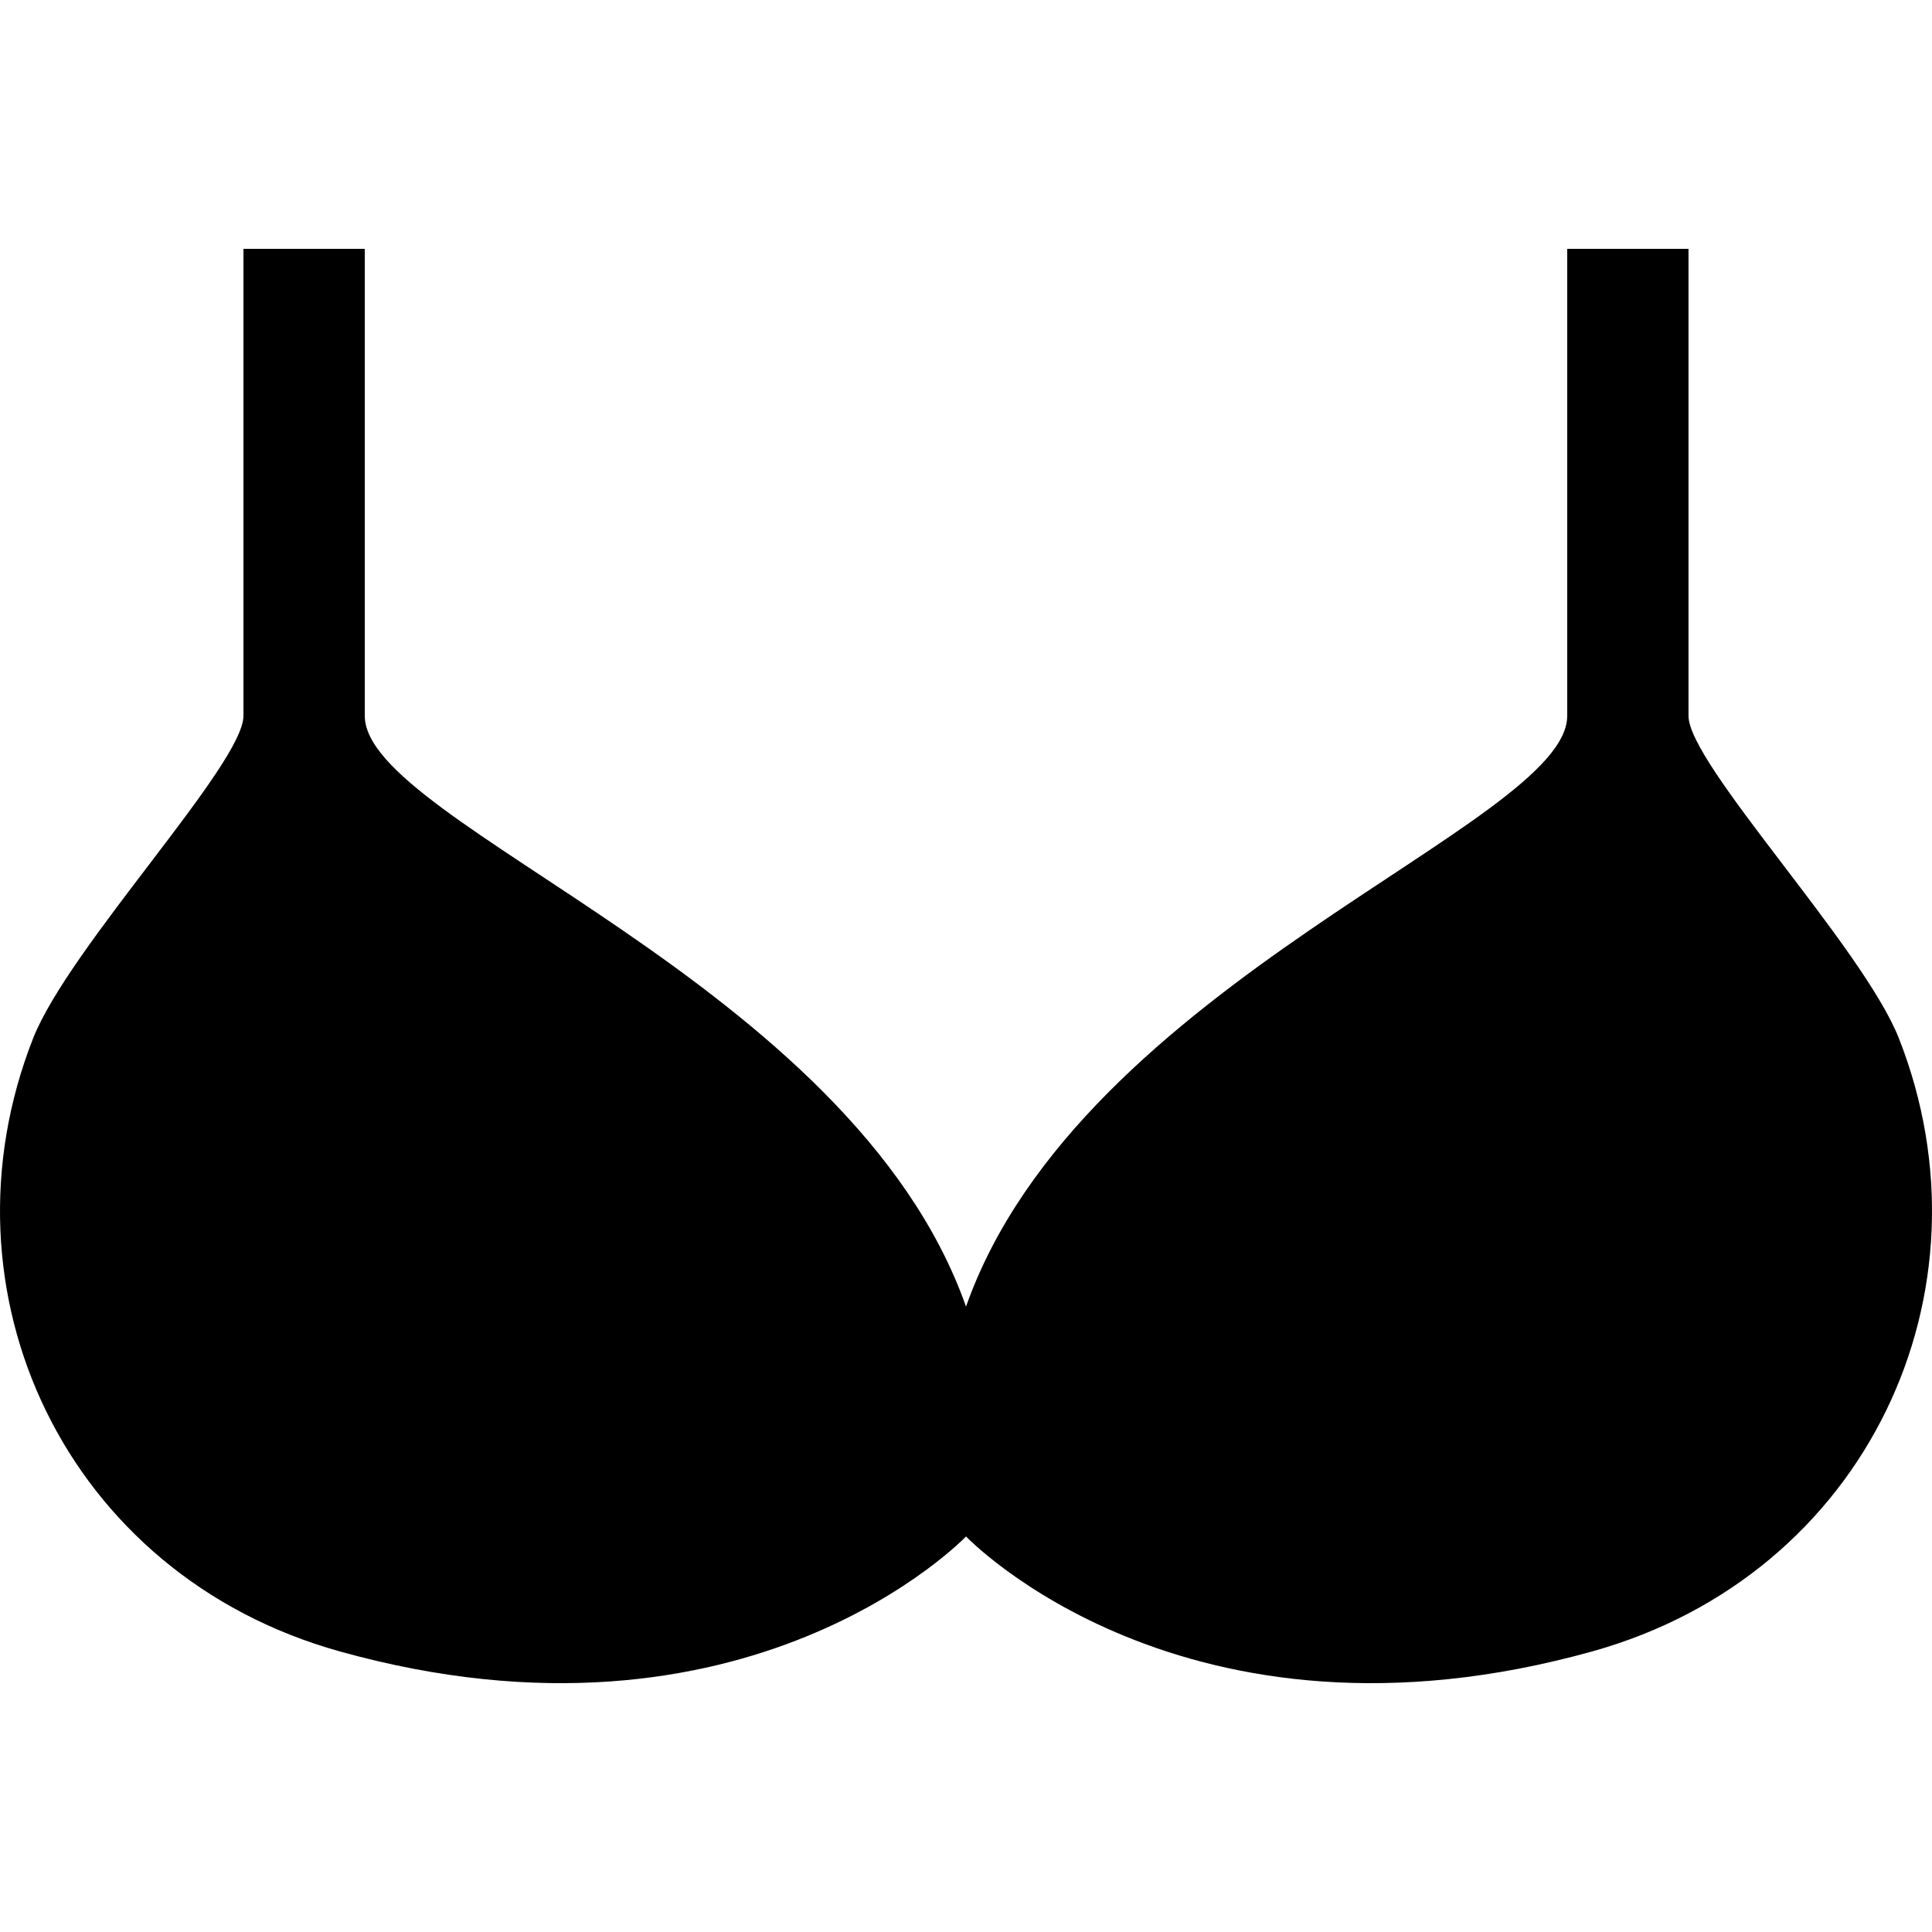 <?xml version="1.0" encoding="utf-8"?>

<!DOCTYPE svg PUBLIC "-//W3C//DTD SVG 1.1//EN" "http://www.w3.org/Graphics/SVG/1.1/DTD/svg11.dtd">

<svg height="800px" width="800px" version="1.1" id="_x32_" xmlns="http://www.w3.org/2000/svg" xmlns:xlink="http://www.w3.org/1999/xlink" 
	 viewBox="0 0 512 512"  xml:space="preserve">
<style type="text/css">
	.st0{fill:#000000;}
</style>
<g>
	<path class="st0" d="M503.236,275.193c-9.515-24.183-55.765-72.628-55.765-85.491V65.942h-32.142v123.76
		c0,28.934-128.874,70.272-159.323,156.555C225.546,259.974,96.673,218.637,96.673,189.703V65.942H64.519v123.76
		c0,12.863-46.249,61.308-55.754,85.491c-26.358,67.023,8.462,142.128,81.21,162.431c108.221,30.208,166.03-30.449,166.03-30.449
		s57.8,60.657,166.01,30.449C494.773,417.322,529.593,342.217,503.236,275.193z"/>
</g>
</svg>